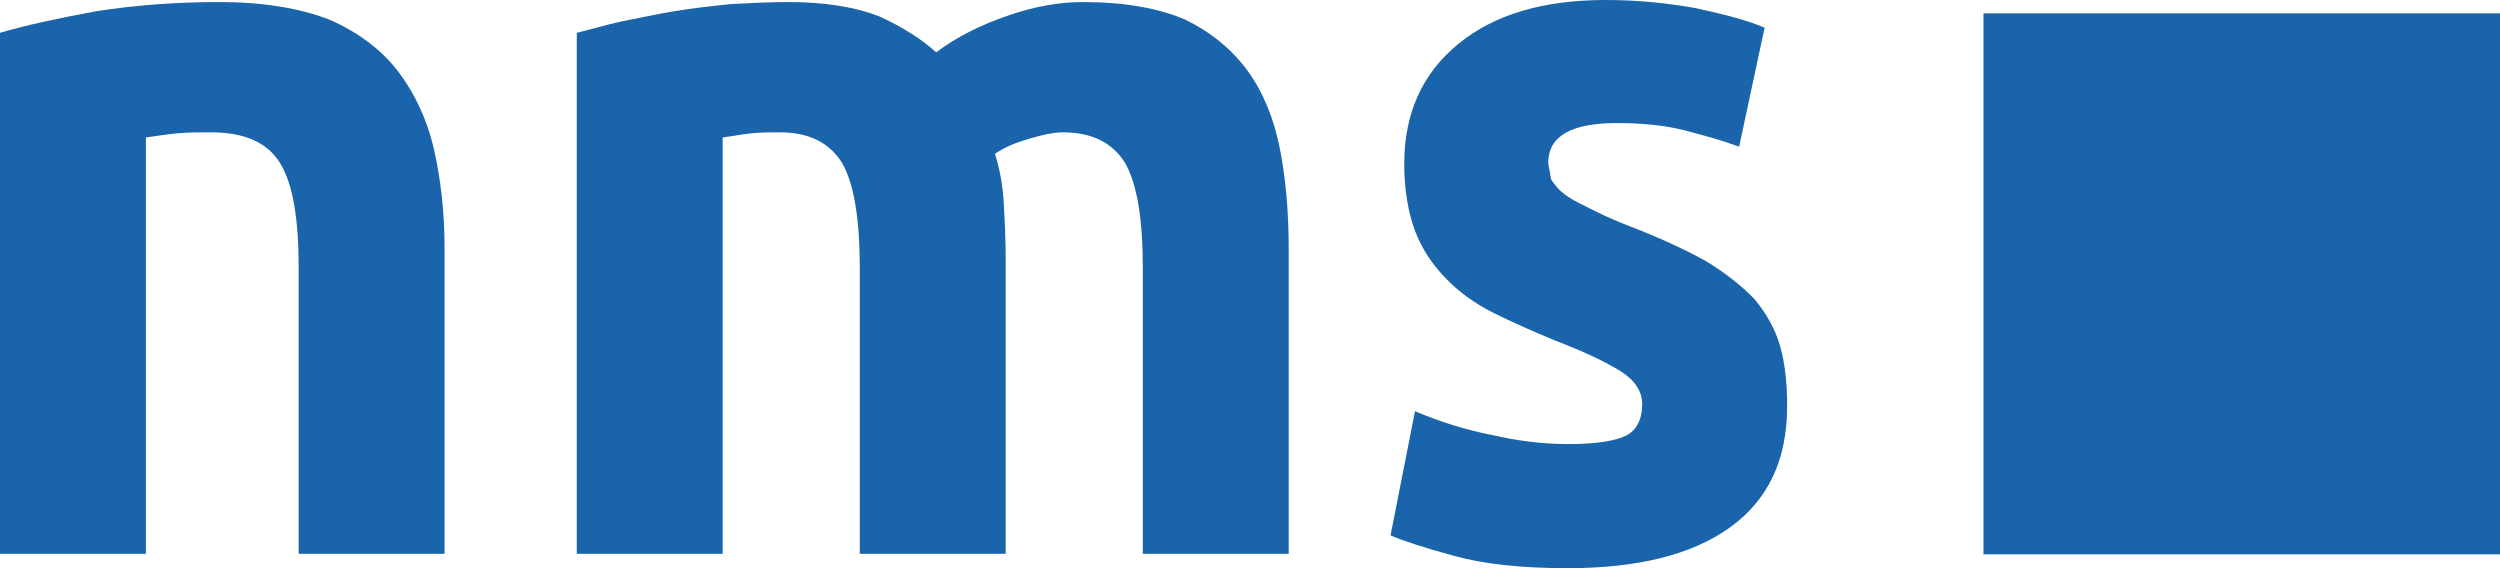<svg width="66" height="15" viewBox="0 0 66 15" fill="none" xmlns="http://www.w3.org/2000/svg">
<path d="M66 0.352H52.364V14.634H66V0.352Z" fill="#1964AA"/>
<path d="M0 0.866C0.646 0.677 1.499 0.487 2.534 0.298C3.568 0.135 4.653 0.054 5.791 0.054C6.954 0.054 7.911 0.217 8.686 0.514C9.436 0.839 10.057 1.3 10.496 1.868C10.936 2.437 11.272 3.141 11.453 3.926C11.634 4.711 11.737 5.605 11.737 6.579V14.621H7.885V7.067C7.885 5.767 7.73 4.847 7.394 4.305C7.058 3.763 6.463 3.493 5.558 3.493C5.274 3.493 4.99 3.493 4.679 3.52C4.369 3.547 4.085 3.601 3.852 3.628V14.621H0V0.866Z" fill="#1964AA"/>
<path d="M22.698 7.067C22.698 5.767 22.543 4.847 22.233 4.305C21.897 3.763 21.354 3.493 20.579 3.493C20.346 3.493 20.087 3.493 19.829 3.52C19.57 3.547 19.312 3.601 19.079 3.628V14.621H15.227V0.866C15.563 0.785 15.925 0.677 16.39 0.569C16.83 0.487 17.295 0.379 17.787 0.298C18.278 0.217 18.769 0.162 19.286 0.108C19.803 0.081 20.32 0.054 20.811 0.054C21.794 0.054 22.595 0.189 23.215 0.433C23.81 0.704 24.327 1.029 24.715 1.381C25.258 0.975 25.904 0.65 26.628 0.406C27.326 0.162 27.998 0.054 28.593 0.054C29.679 0.054 30.584 0.217 31.282 0.514C31.954 0.839 32.522 1.3 32.936 1.868C33.35 2.437 33.634 3.141 33.789 3.926C33.944 4.711 34.022 5.605 34.022 6.579V14.621H30.17V7.067C30.17 5.767 30.015 4.847 29.704 4.305C29.368 3.763 28.826 3.493 28.05 3.493C27.843 3.493 27.559 3.547 27.197 3.655C26.809 3.763 26.499 3.899 26.266 4.061C26.395 4.467 26.473 4.901 26.499 5.361C26.525 5.821 26.55 6.336 26.55 6.85V14.621H22.698V7.067Z" fill="#1964AA"/>
<path d="M41.415 11.724C42.113 11.724 42.63 11.643 42.914 11.507C43.199 11.372 43.354 11.074 43.354 10.668C43.354 10.343 43.173 10.045 42.785 9.801C42.397 9.558 41.829 9.287 41.053 8.989C40.459 8.745 39.916 8.502 39.424 8.258C38.933 8.014 38.494 7.69 38.158 7.338C37.822 6.986 37.537 6.579 37.356 6.092C37.175 5.605 37.072 5.009 37.072 4.332C37.072 3.005 37.537 1.949 38.494 1.164C39.45 0.379 40.743 0 42.398 0C43.225 0 44.026 0.081 44.776 0.217C45.526 0.379 46.146 0.542 46.586 0.731L45.913 3.872C45.474 3.709 44.983 3.574 44.466 3.439C43.923 3.303 43.328 3.249 42.682 3.249C41.467 3.249 40.872 3.601 40.872 4.305L40.95 4.738C40.95 4.738 41.105 4.982 41.26 5.09C41.415 5.226 41.622 5.334 41.906 5.469C42.165 5.605 42.501 5.767 42.914 5.93C43.768 6.255 44.466 6.579 45.008 6.877C45.551 7.202 45.991 7.554 46.327 7.906C46.637 8.285 46.87 8.691 46.999 9.152C47.128 9.612 47.18 10.126 47.18 10.722C47.18 12.13 46.689 13.186 45.681 13.917C44.672 14.648 43.225 15 41.389 15C40.174 15 39.166 14.892 38.39 14.675C37.589 14.459 37.02 14.269 36.71 14.134L37.356 10.857C38.002 11.128 38.675 11.345 39.373 11.48C40.071 11.643 40.743 11.724 41.415 11.724Z" fill="#1964AA"/>
</svg>
